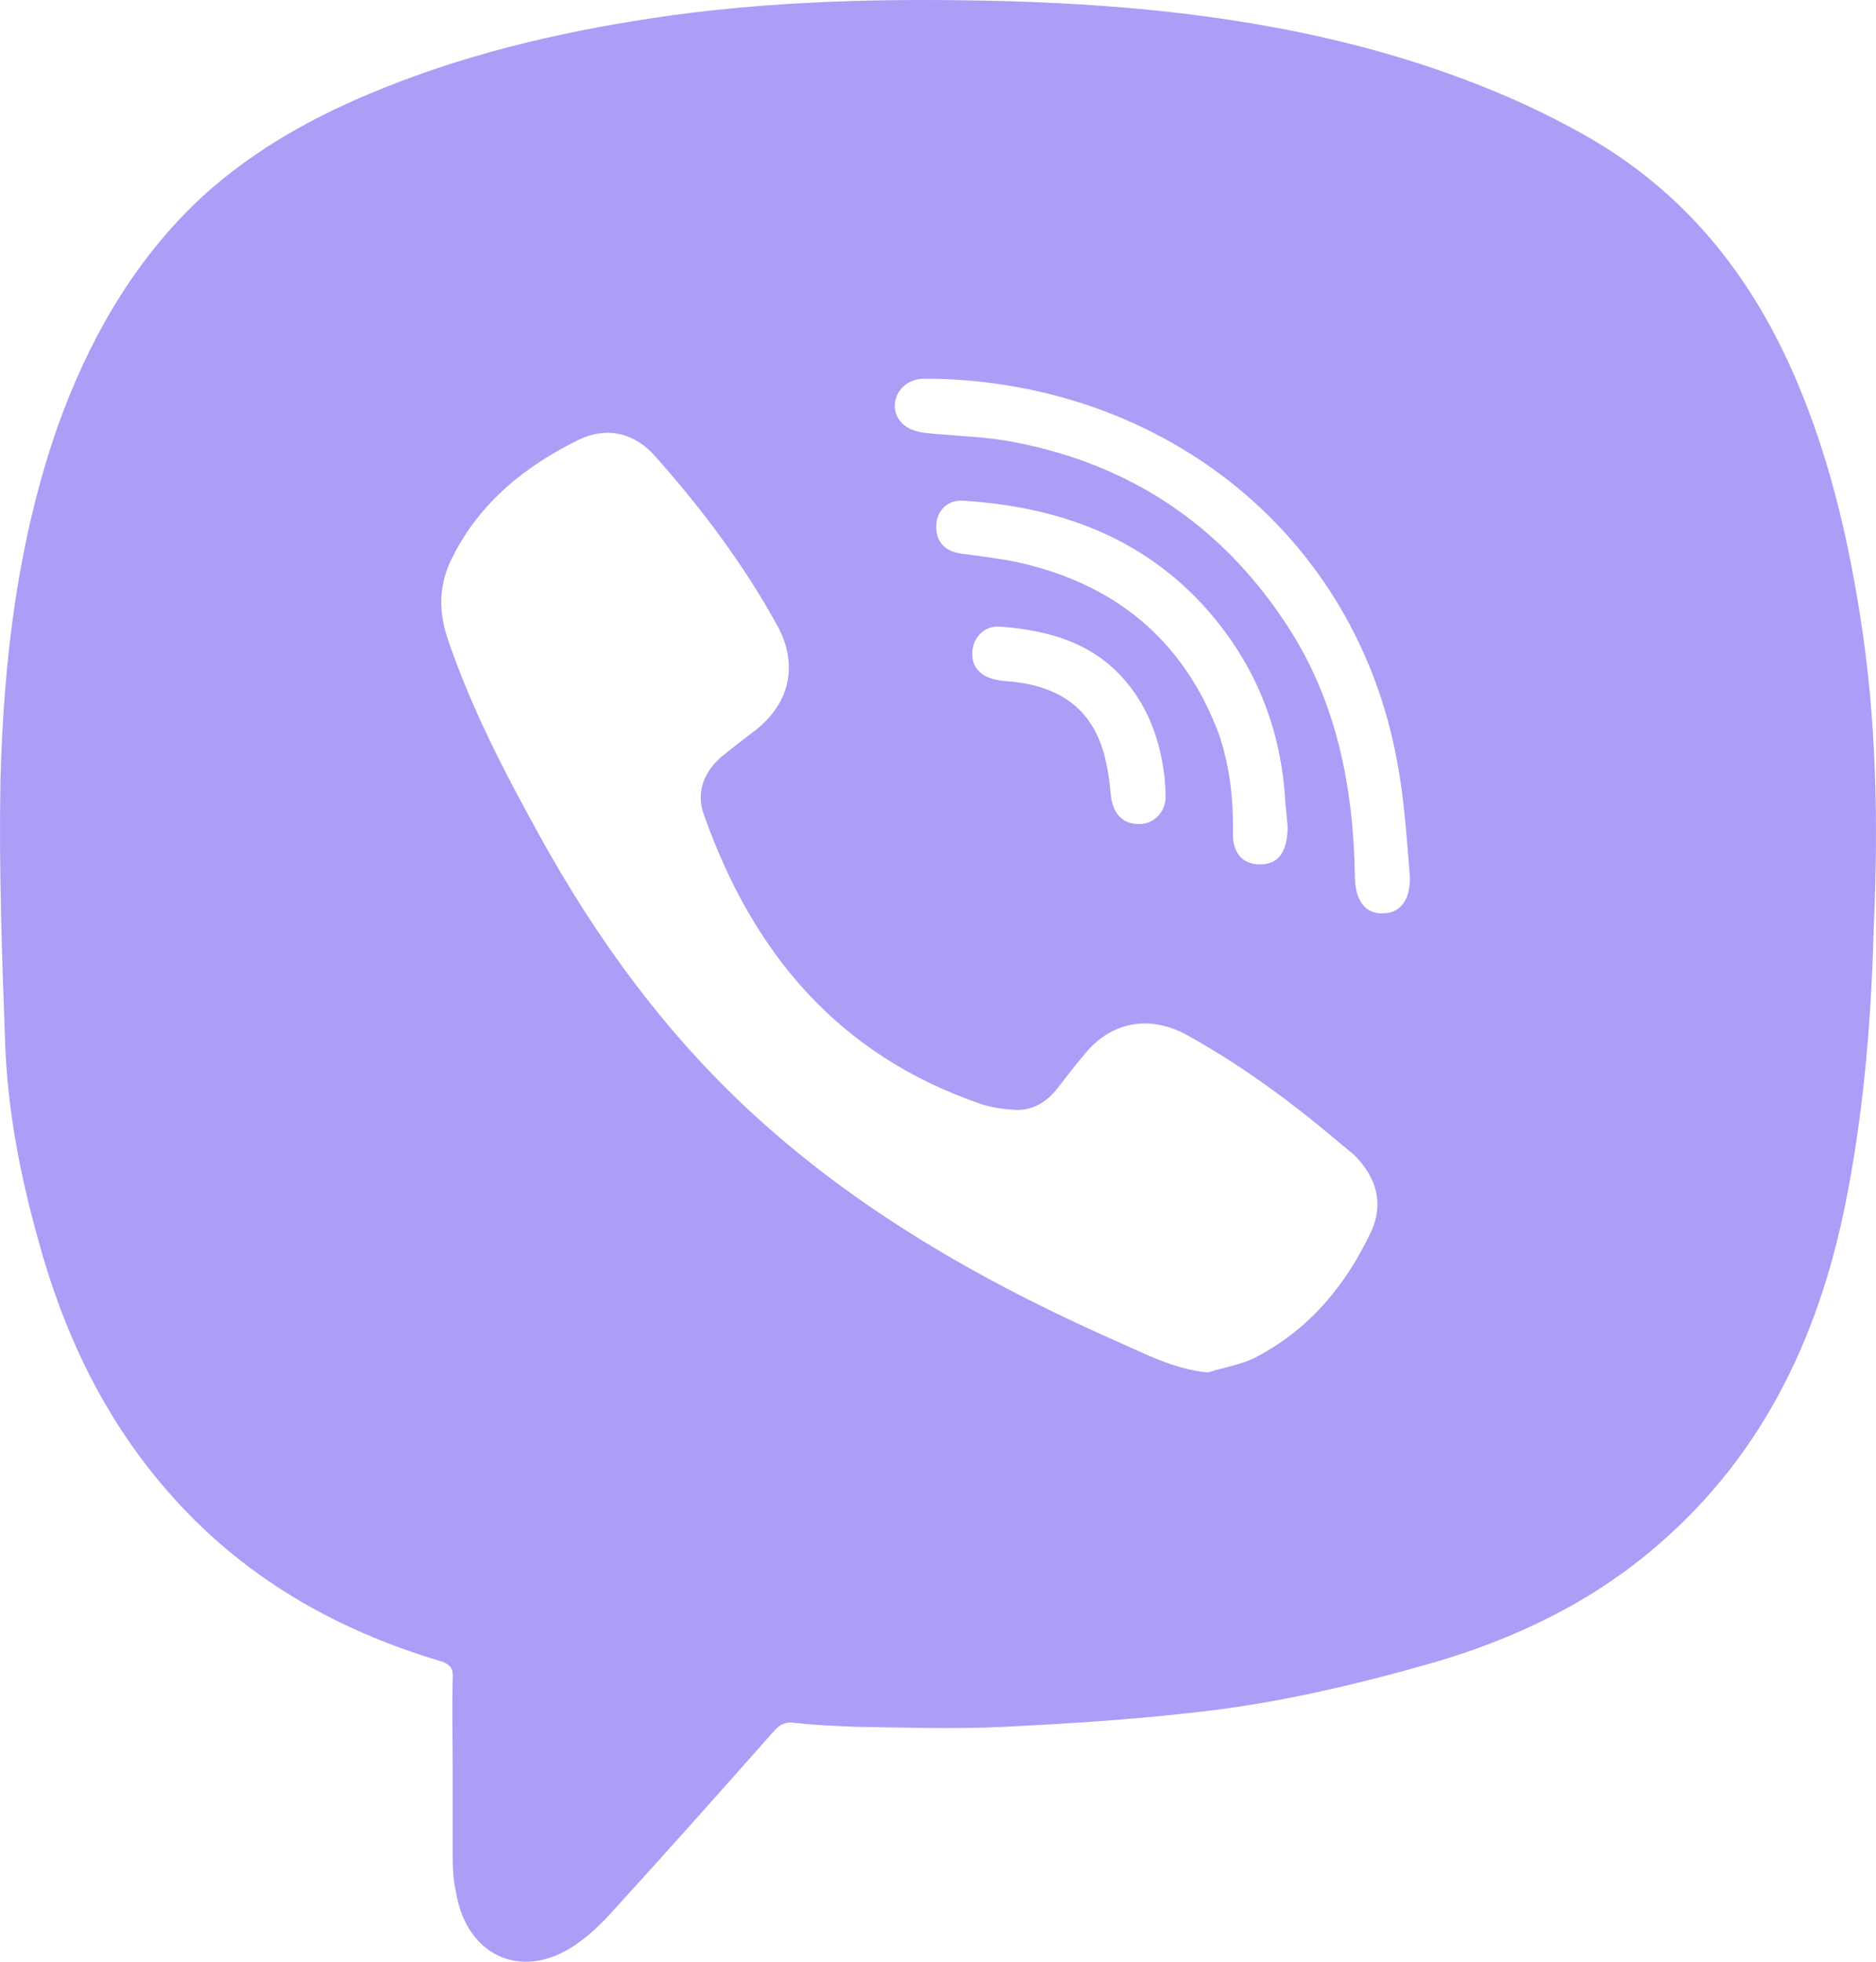 <?xml version="1.0" encoding="UTF-8"?> <svg xmlns="http://www.w3.org/2000/svg" viewBox="0 0 22.00 23.00" data-guides="{&quot;vertical&quot;:[],&quot;horizontal&quot;:[]}"><path fill="#aa9ef7" stroke="none" fill-opacity="1" stroke-width="1" stroke-opacity="1" id="tSvg51ed1d1cde" title="Path 1" d="M21.808 7.183C21.661 6.254 21.441 5.343 21.074 4.477C20.551 3.238 19.753 2.236 18.56 1.571C17.862 1.18 17.128 0.888 16.366 0.66C14.889 0.223 13.366 0.059 11.824 0.014C10.429 -0.023 9.025 0.004 7.64 0.214C6.502 0.387 5.401 0.651 4.336 1.098C3.575 1.417 2.868 1.826 2.272 2.4C1.528 3.129 1.033 4.013 0.684 4.978C0.207 6.336 0.042 7.739 0.005 9.16C-0.013 10.18 0.023 11.2 0.06 12.221C0.087 13.004 0.234 13.769 0.445 14.525C0.739 15.609 1.207 16.611 1.96 17.477C2.822 18.47 3.905 19.098 5.153 19.472C5.281 19.508 5.318 19.563 5.309 19.681C5.3 20.055 5.309 20.428 5.309 20.802C5.309 21.139 5.309 21.467 5.309 21.795C5.309 21.922 5.318 22.05 5.346 22.177C5.474 22.97 6.171 23.243 6.805 22.761C6.97 22.642 7.107 22.496 7.245 22.341C7.86 21.667 8.466 20.984 9.08 20.292C9.154 20.21 9.218 20.183 9.337 20.201C9.576 20.228 9.815 20.237 10.053 20.246C10.631 20.255 11.2 20.274 11.778 20.246C12.503 20.21 13.237 20.164 13.962 20.082C14.926 19.982 15.862 19.763 16.789 19.499C17.761 19.217 18.661 18.789 19.431 18.124C20.716 17.021 21.368 15.582 21.671 13.961C21.863 12.949 21.946 11.92 21.973 10.891C22.028 9.67 22.01 8.431 21.808 7.183ZM16.073 14.453C15.779 15.072 15.357 15.582 14.733 15.91C14.559 16.001 14.357 16.029 14.164 16.092C13.806 16.056 13.504 15.91 13.201 15.773C11.641 15.09 10.154 14.261 8.888 13.113C7.832 12.157 7.006 11.027 6.327 9.797C5.915 9.05 5.52 8.294 5.245 7.474C5.135 7.137 5.153 6.828 5.309 6.527C5.63 5.889 6.162 5.461 6.795 5.152C7.126 4.997 7.447 5.079 7.686 5.352C8.227 5.962 8.723 6.618 9.117 7.338C9.365 7.793 9.264 8.249 8.851 8.568C8.723 8.668 8.585 8.768 8.456 8.877C8.245 9.059 8.163 9.306 8.255 9.552C8.823 11.164 9.824 12.366 11.494 12.94C11.622 12.986 11.769 13.004 11.907 13.013C12.109 13.022 12.274 12.922 12.402 12.758C12.503 12.631 12.604 12.494 12.714 12.366C13.026 11.975 13.485 11.893 13.926 12.139C14.55 12.485 15.109 12.895 15.651 13.35C15.724 13.414 15.807 13.478 15.88 13.541C16.137 13.797 16.238 14.106 16.073 14.453ZM11.888 6.582C11.687 6.545 11.476 6.518 11.274 6.491C11.072 6.463 10.971 6.345 10.98 6.154C10.989 5.98 11.118 5.853 11.31 5.871C12.421 5.944 13.403 6.299 14.155 7.146C14.724 7.793 15.027 8.549 15.073 9.406C15.082 9.497 15.091 9.597 15.1 9.688C15.1 9.98 14.999 10.125 14.797 10.134C14.586 10.144 14.458 10.016 14.458 9.779C14.467 9.378 14.421 8.977 14.293 8.604C13.871 7.484 13.054 6.828 11.888 6.582ZM13.669 9.324C13.678 9.515 13.531 9.67 13.348 9.661C13.155 9.661 13.045 9.524 13.026 9.315C13.008 9.123 12.98 8.923 12.916 8.741C12.733 8.221 12.311 8.021 11.787 7.985C11.549 7.966 11.411 7.866 11.402 7.684C11.393 7.493 11.531 7.329 11.732 7.347C12.338 7.393 12.88 7.556 13.265 8.067C13.504 8.385 13.614 8.741 13.659 9.132C13.659 9.187 13.669 9.26 13.669 9.324ZM16.22 10.708C16.009 10.718 15.889 10.554 15.889 10.271C15.871 9.214 15.669 8.194 15.073 7.301C14.32 6.163 13.265 5.452 11.916 5.188C11.604 5.124 11.283 5.115 10.971 5.088C10.907 5.079 10.833 5.079 10.769 5.06C10.595 5.024 10.485 4.896 10.494 4.742C10.503 4.577 10.64 4.45 10.815 4.441C10.87 4.441 10.934 4.441 10.989 4.441C13.669 4.514 15.899 6.272 16.385 8.932C16.468 9.369 16.495 9.816 16.532 10.253C16.55 10.544 16.422 10.708 16.22 10.708Z"></path><defs></defs></svg> 